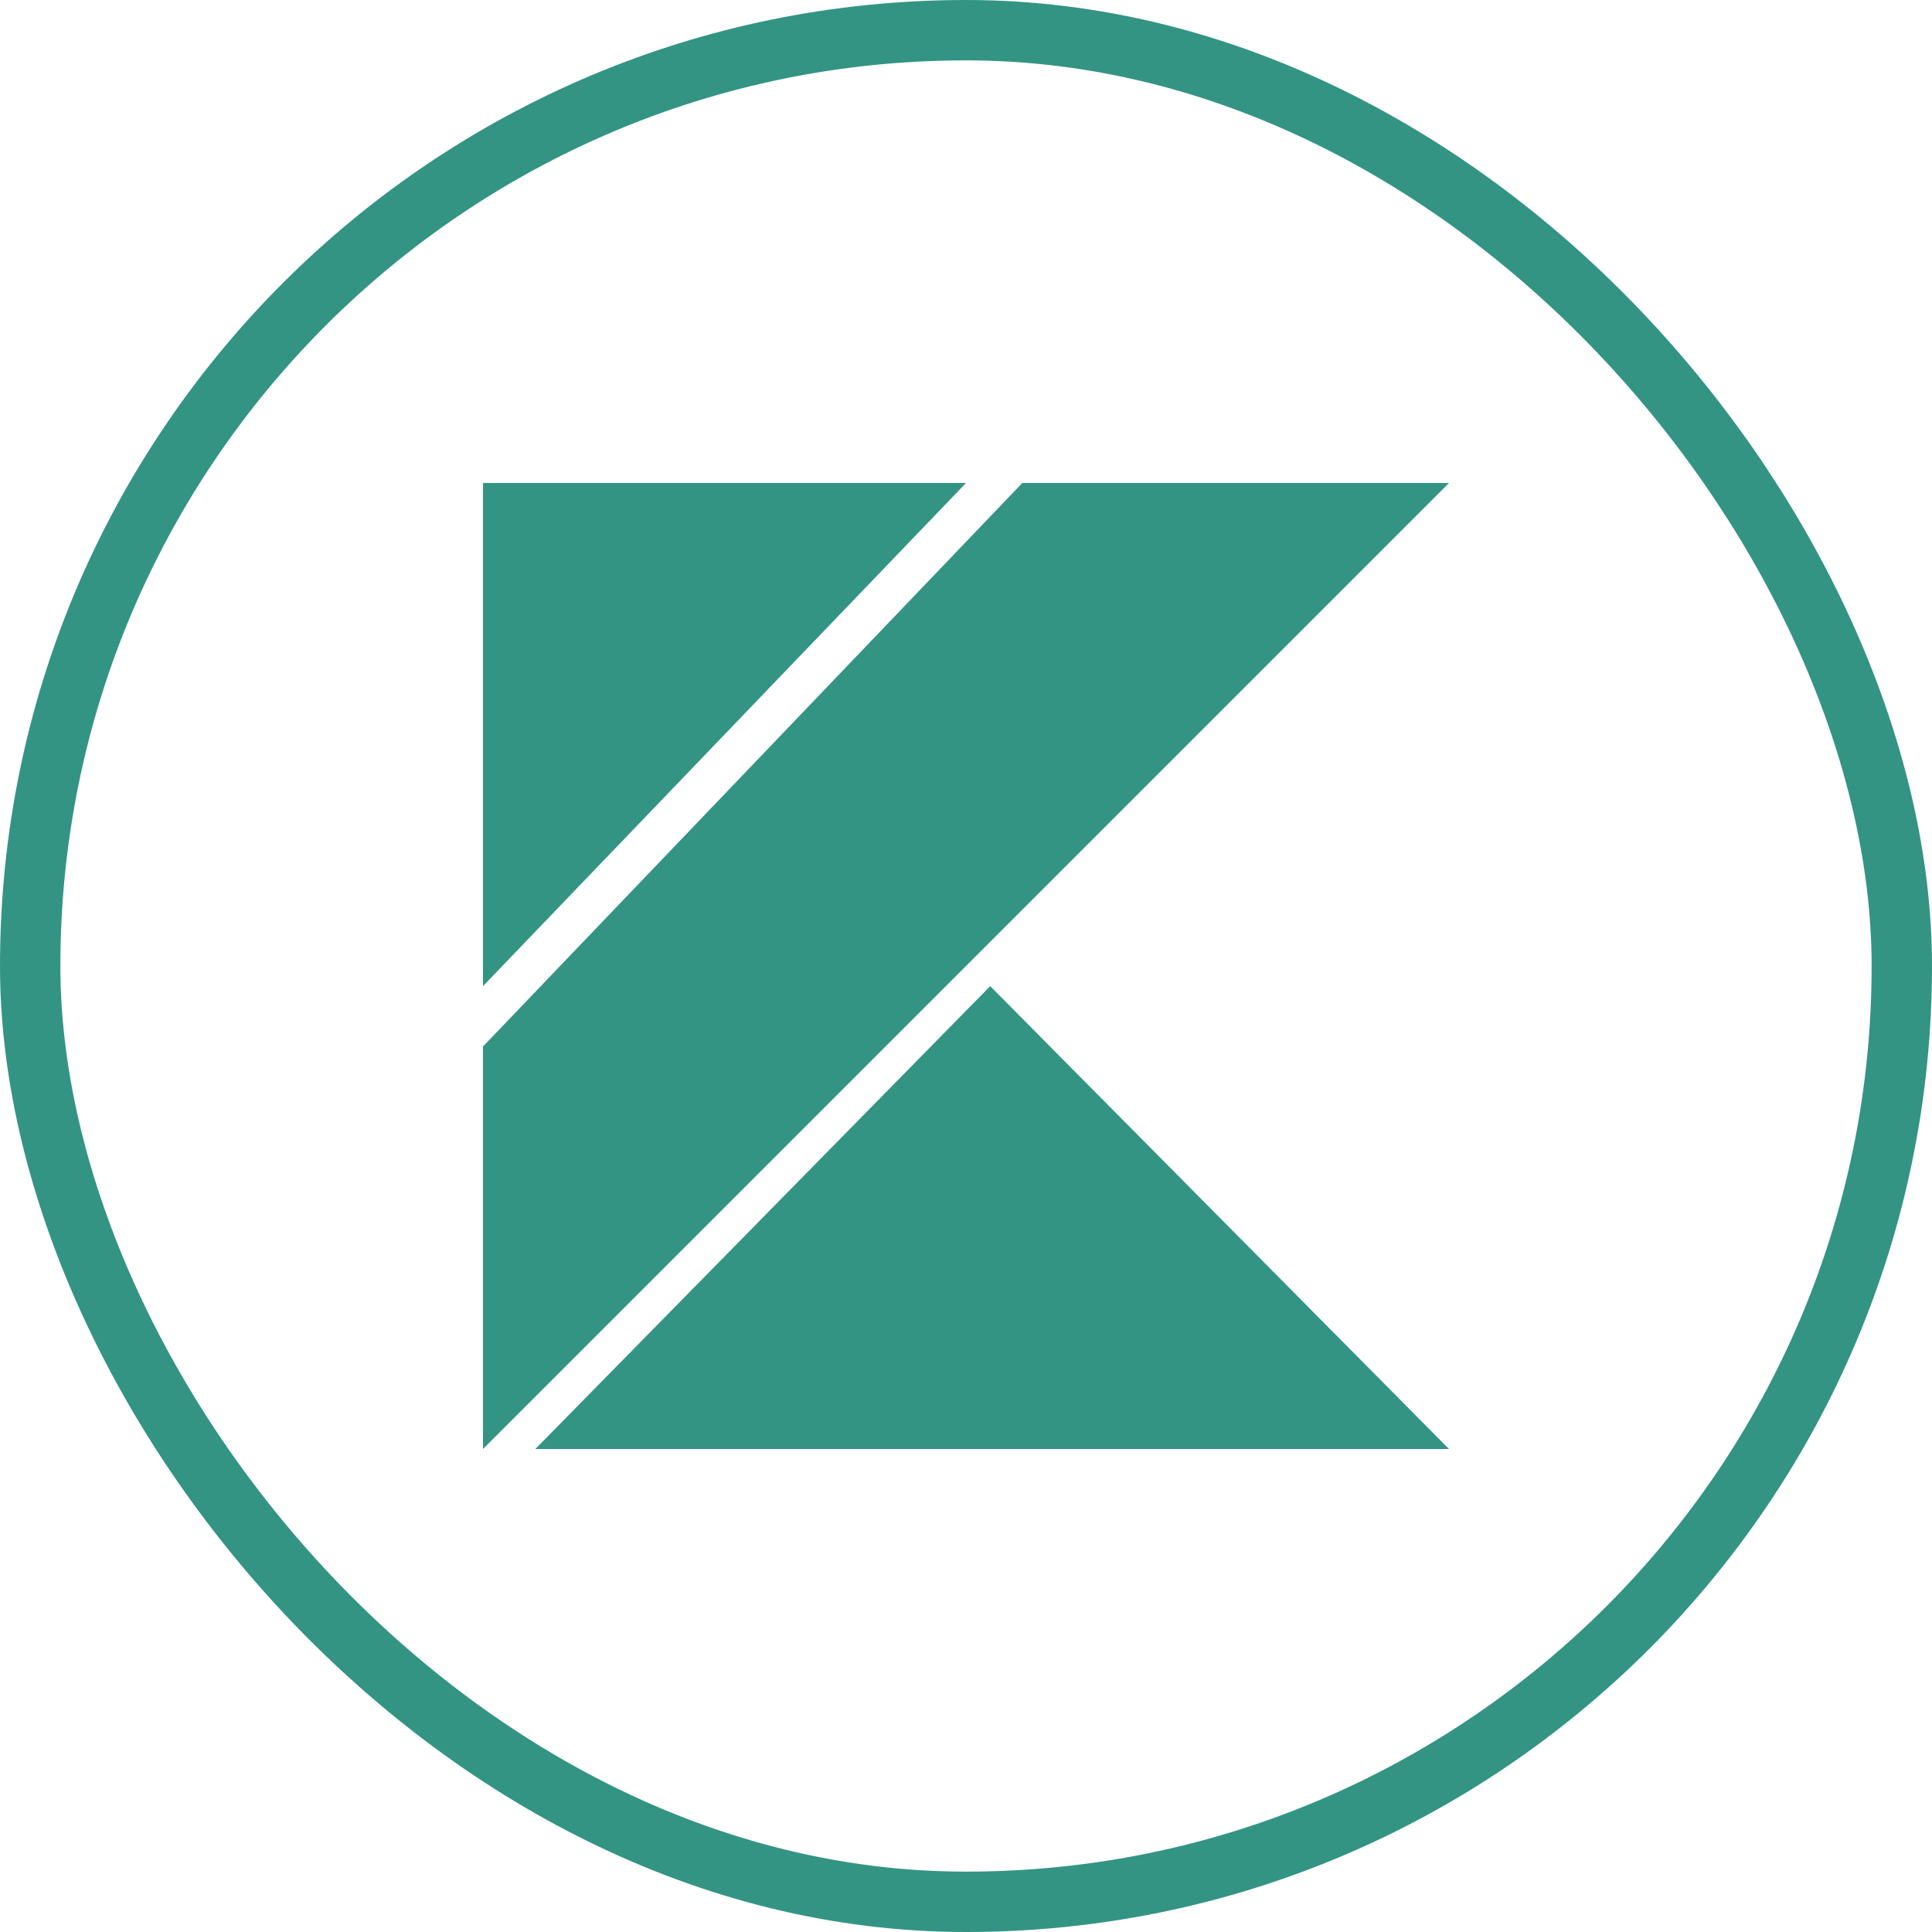 <svg width="64" height="64" viewBox="0 0 64 64" fill="none" xmlns="http://www.w3.org/2000/svg">
<rect x="1" y="1" width="62" height="62" rx="31" stroke="#007A66" stroke-opacity="0.8" stroke-width="2"/>
<g clip-path="url(#clip0_6335_5924)">
<path d="M17.734 48L32.802 32.667L48 48H17.734ZM16 16H32L16 32.667V16ZM33.865 16L16 34.667V48L48 16H33.865Z" fill="#007A66" fill-opacity="0.8"/>
</g>
<defs>
<clipPath id="clip0_6335_5924">
<rect width="32" height="32" fill="white" transform="translate(16 16)"/>
</clipPath>
</defs>
</svg>
